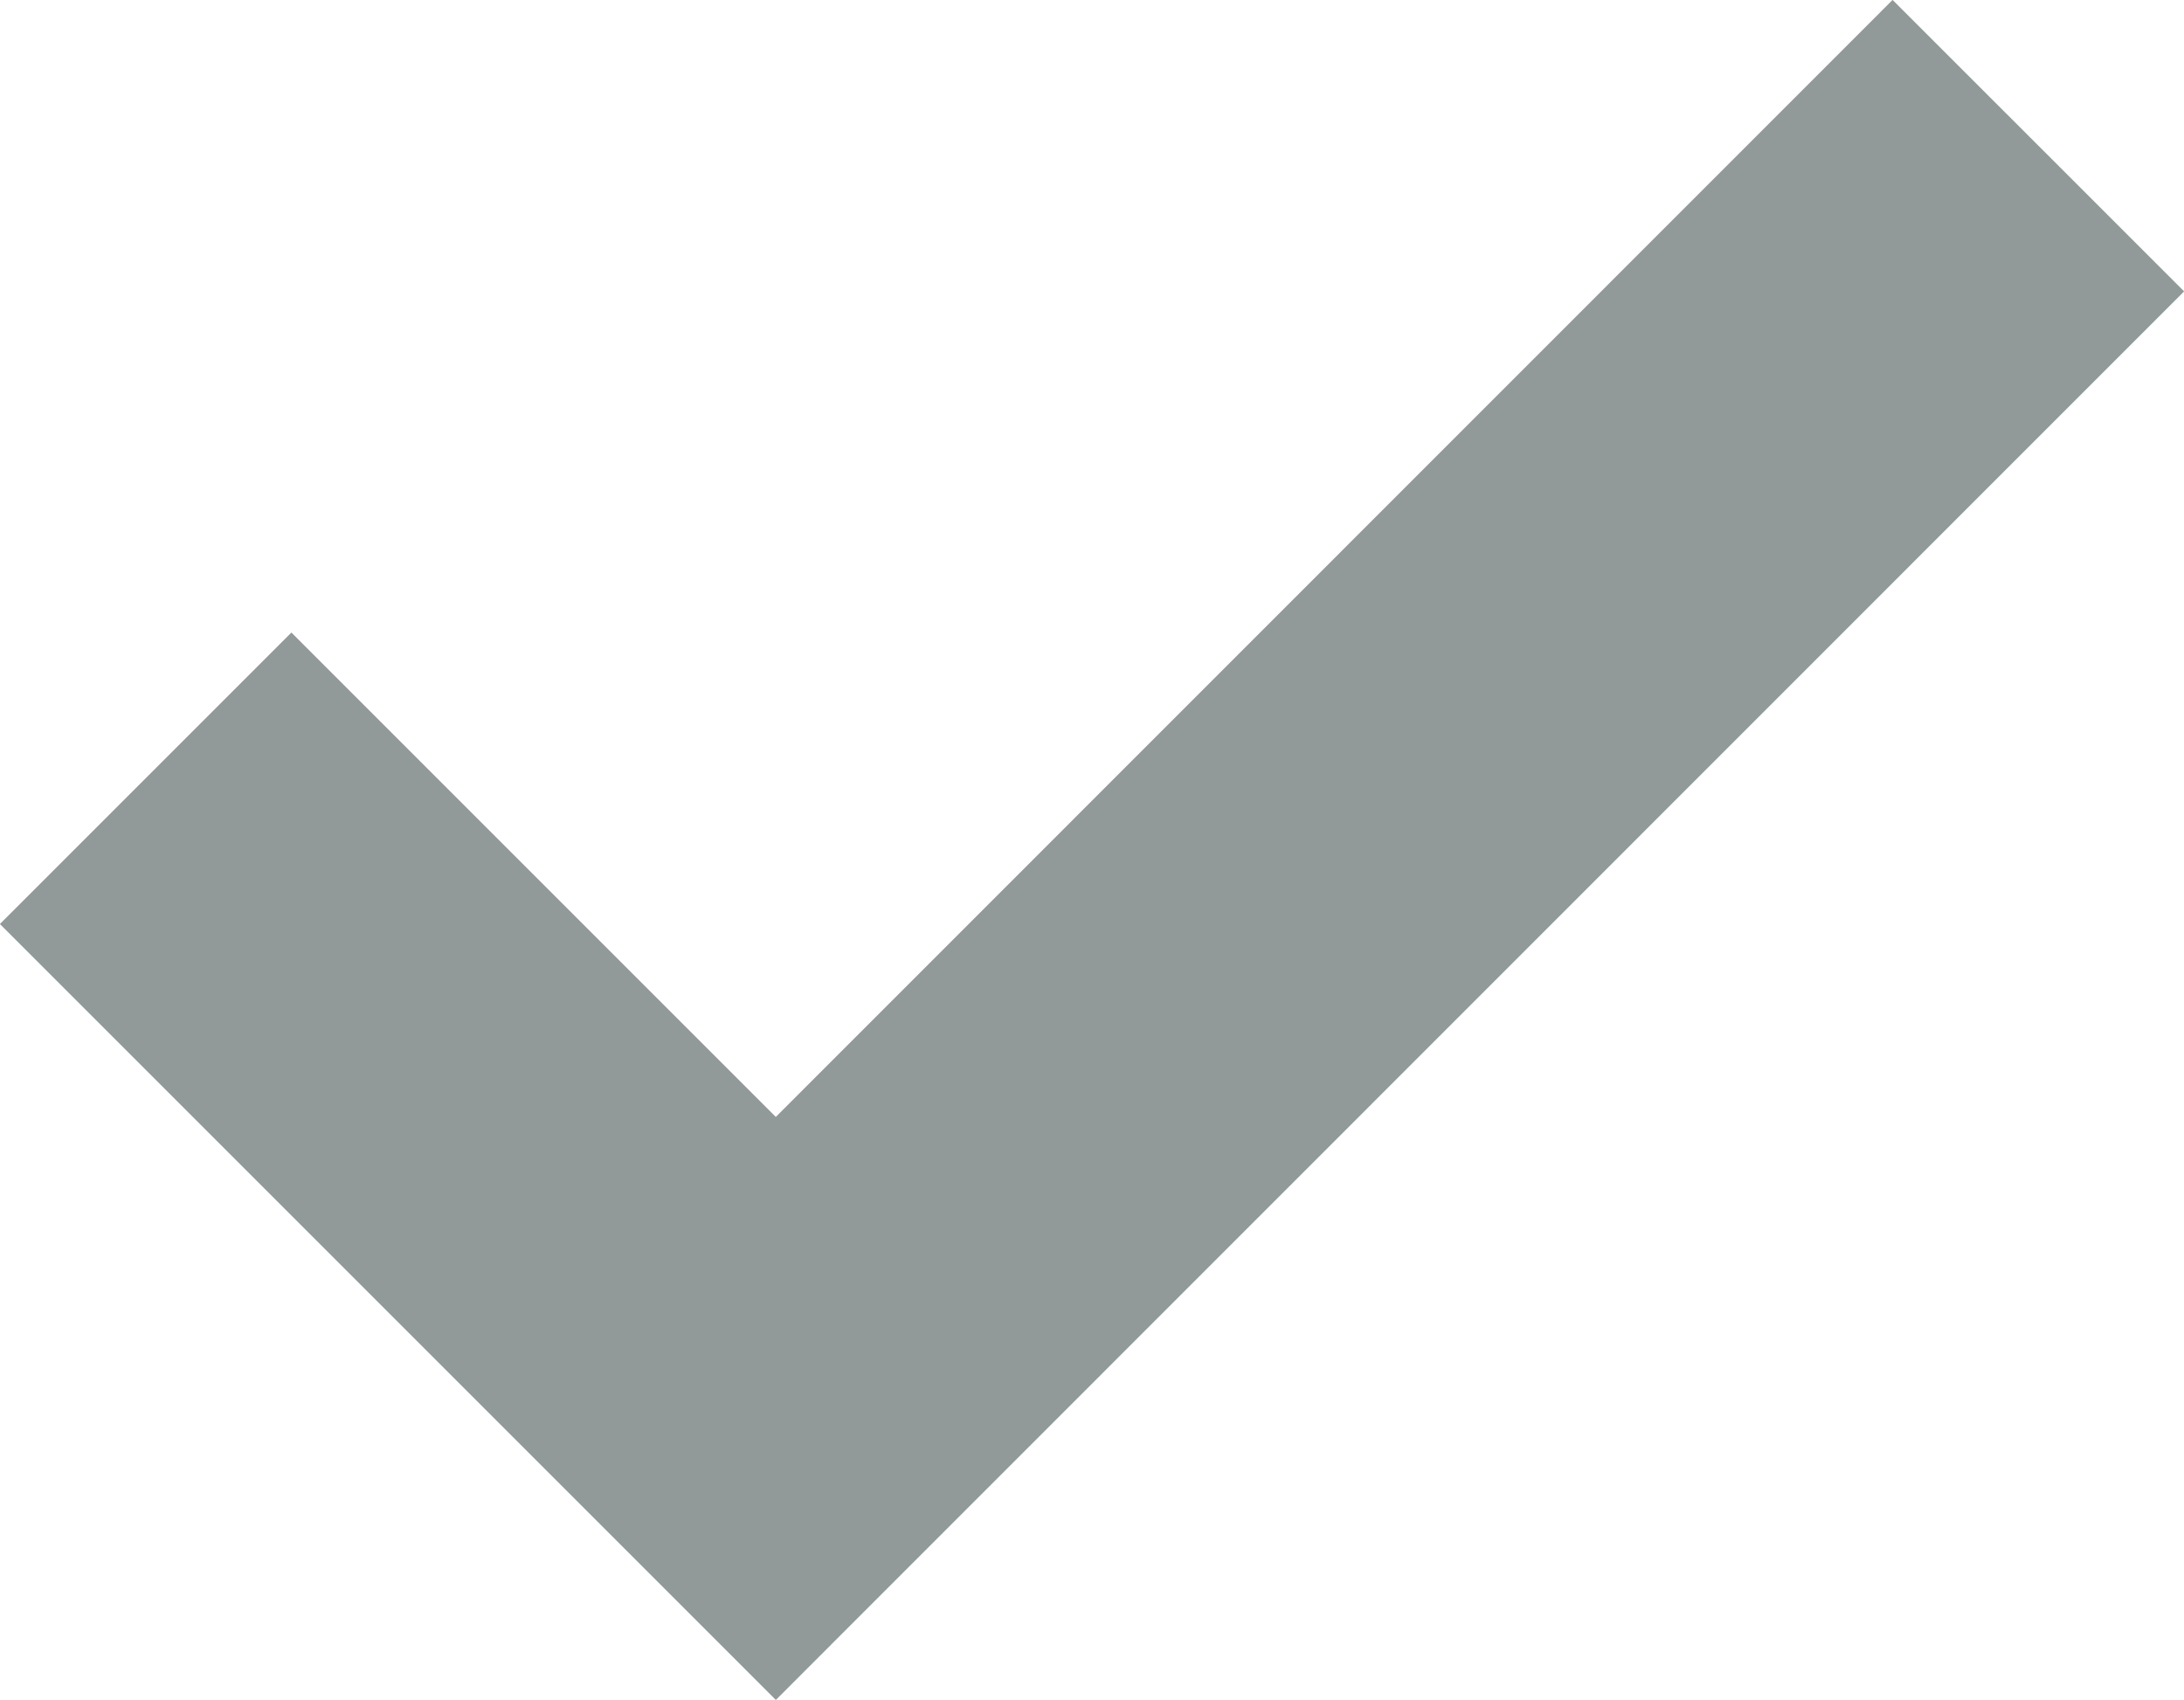 <?xml version="1.0" encoding="UTF-8"?>
<svg id="Layer_1" data-name="Layer 1" xmlns="http://www.w3.org/2000/svg" width="79.47" height="61.85" viewBox="0 0 79.47 61.85">
  <defs>
    <style>
      .cls-1 {
        fill: none;
        stroke: #919999;
        stroke-miterlimit: 10;
        stroke-width: 15px;
      }
    </style>
  </defs>
  <polyline class="cls-1" points="74.17 5.3 28.23 51.25 5.3 28.32"/>
</svg>